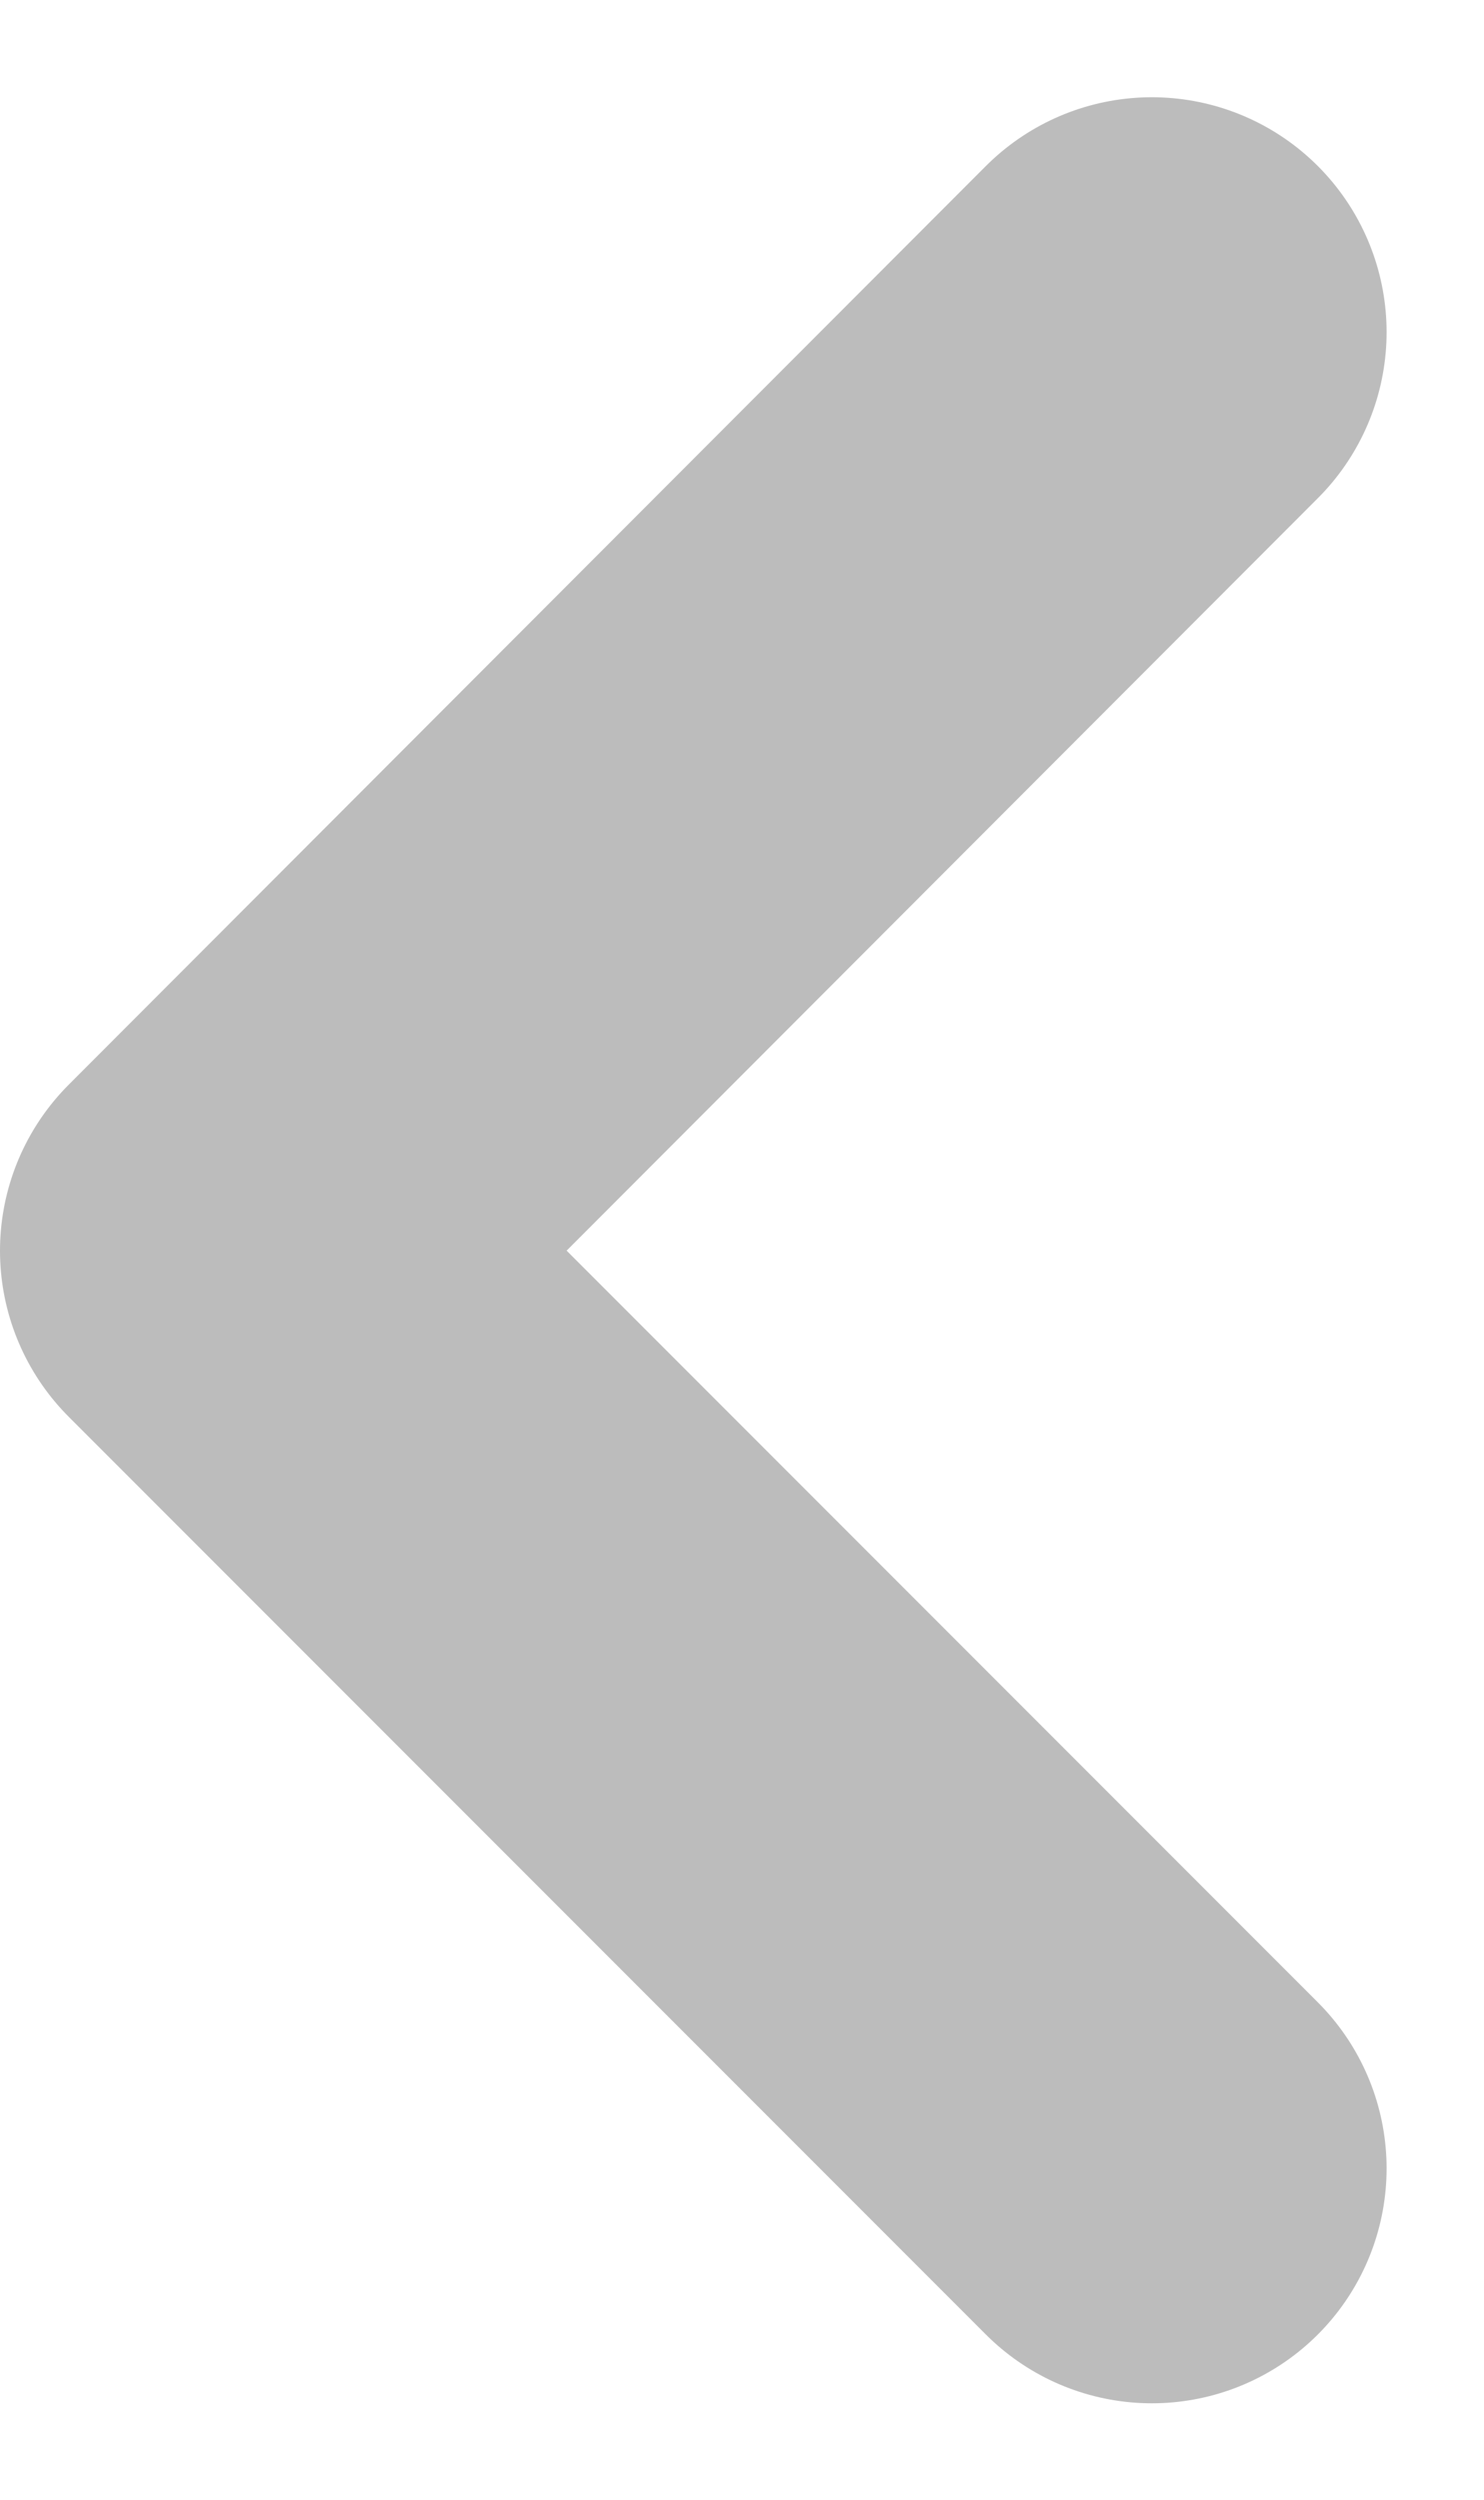 <svg xmlns="http://www.w3.org/2000/svg" width="6.322" height="10.643" viewBox="0 0 6.322 10.643"><path d="M338.8,40.5l-3.907,3.907L330.982,40.5" transform="translate(45.407 -329.568) rotate(90)" fill="none" stroke="#bcbcbc" stroke-linecap="round" stroke-linejoin="round" stroke-width="2"/></svg>